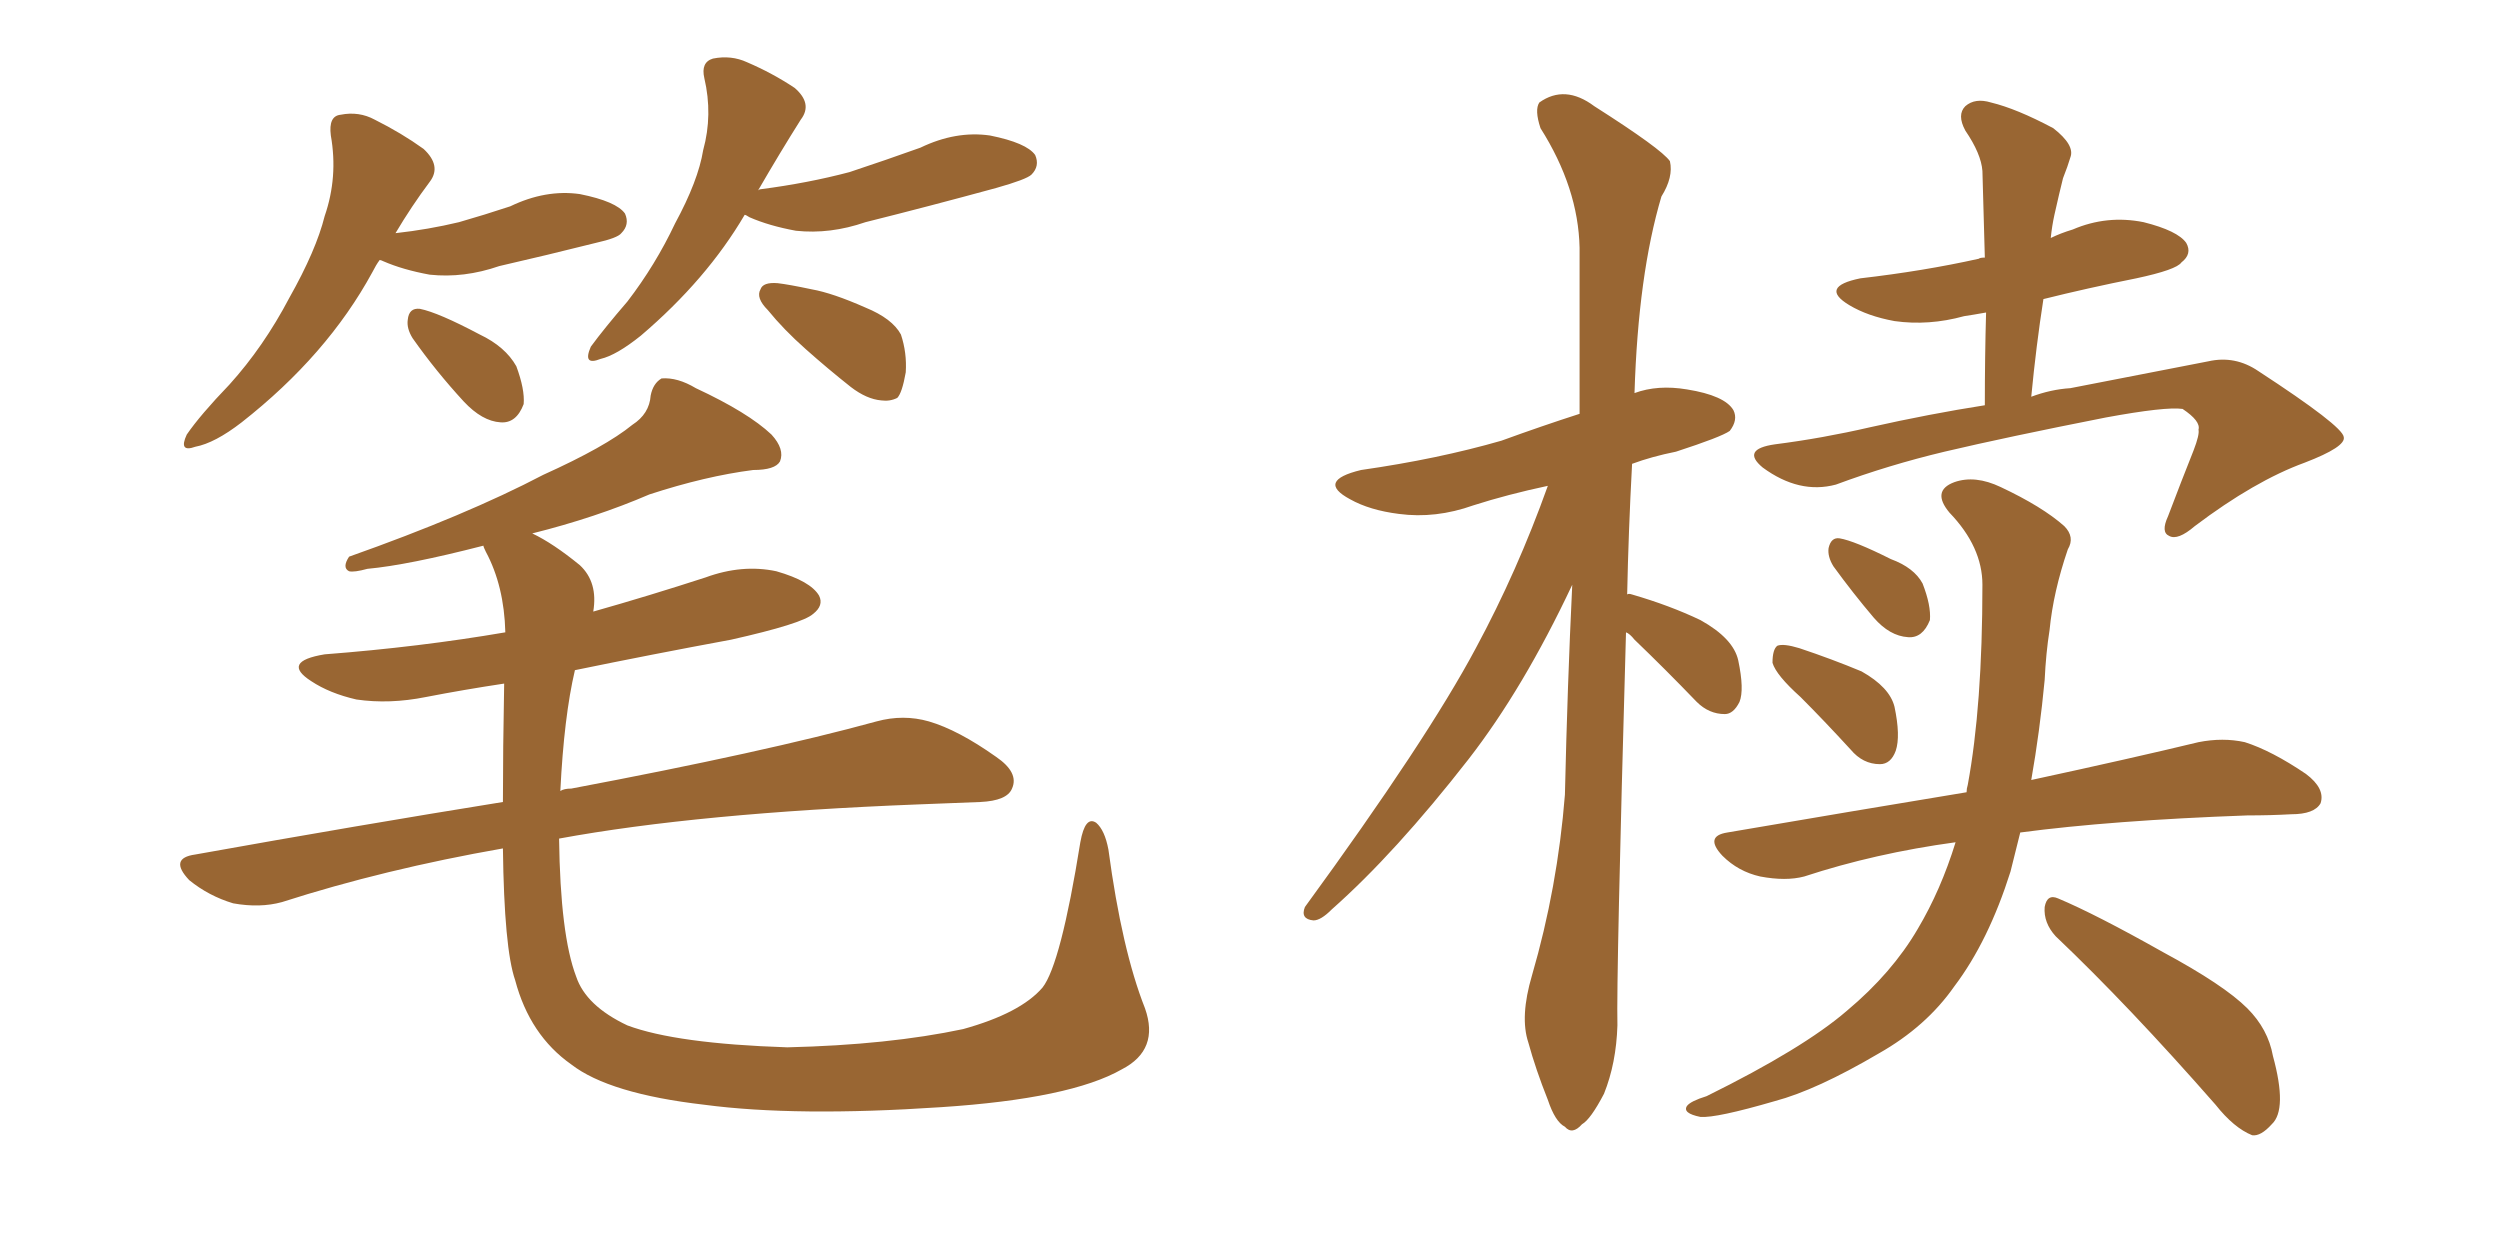 <svg xmlns="http://www.w3.org/2000/svg" xmlns:xlink="http://www.w3.org/1999/xlink" width="300" height="150"><path fill="#996633" padding="10" d="M45.56 31.20L45.56 31.20Q45.12 31.79 44.68 32.67L44.68 32.67Q39.26 42.63 29.00 50.68L29.00 50.68Q25.78 53.17 23.44 53.61L23.44 53.61Q21.39 54.35 22.41 52.15L22.41 52.15Q24.02 49.80 27.54 46.14L27.54 46.14Q31.64 41.60 34.72 35.74L34.72 35.74Q37.94 30.03 38.96 25.93L38.96 25.93Q40.58 21.24 39.70 16.26L39.70 16.26Q39.40 13.92 40.87 13.77L40.87 13.77Q43.07 13.33 44.97 14.36L44.97 14.36Q48.19 15.97 50.83 17.87L50.83 17.87Q53.03 19.92 51.56 21.83L51.56 21.83Q49.37 24.76 47.46 27.98L47.46 27.98Q51.42 27.54 55.08 26.66L55.08 26.66Q58.15 25.78 61.23 24.76L61.23 24.76Q65.48 22.71 69.58 23.29L69.58 23.29Q73.97 24.17 75 25.63L75 25.63Q75.59 26.95 74.56 27.98L74.56 27.98Q74.12 28.56 71.48 29.15L71.48 29.15Q65.63 30.62 59.91 31.93L59.91 31.93Q55.66 33.40 51.56 32.96L51.56 32.96Q48.34 32.37 46.00 31.35L46.00 31.35Q45.70 31.20 45.56 31.20ZM49.51 40.58L49.51 40.58Q48.78 39.40 48.93 38.38L48.93 38.38Q49.07 36.91 50.39 37.06L50.39 37.06Q52.59 37.50 57.57 40.14L57.57 40.14Q60.64 41.60 61.96 43.95L61.96 43.95Q62.99 46.73 62.84 48.49L62.84 48.49Q61.96 50.83 60.06 50.68L60.06 50.68Q57.86 50.54 55.66 48.19L55.66 48.19Q52.29 44.53 49.51 40.58ZM89.36 25.78L89.36 25.78Q84.81 33.54 76.90 40.28L76.90 40.28Q73.97 42.63 72.07 43.07L72.07 43.07Q69.87 43.95 70.90 41.60L70.90 41.60Q72.51 39.40 75.29 36.18L75.29 36.18Q78.66 31.79 81.01 26.81L81.01 26.81Q83.79 21.68 84.38 18.02L84.38 18.02Q85.55 13.77 84.52 9.38L84.52 9.38Q84.08 7.47 85.55 7.03L85.55 7.03Q87.74 6.59 89.65 7.47L89.65 7.47Q92.72 8.79 95.36 10.55L95.36 10.55Q97.56 12.45 96.09 14.36L96.09 14.36Q93.60 18.31 90.97 22.85L90.97 22.85Q91.11 22.71 91.26 22.71L91.26 22.71Q96.97 21.97 101.95 20.65L101.95 20.65Q106.35 19.19 110.45 17.72L110.45 17.72Q114.70 15.67 118.80 16.26L118.80 16.26Q123.19 17.14 124.22 18.60L124.22 18.60Q124.80 19.92 123.78 20.95L123.78 20.95Q123.19 21.53 119.53 22.56L119.53 22.56Q111.47 24.76 103.86 26.66L103.86 26.66Q99.61 28.13 95.51 27.69L95.51 27.69Q92.29 27.10 89.94 26.07L89.94 26.07Q89.50 25.78 89.36 25.78ZM93.31 33.98L93.31 33.98Q94.63 34.13 97.41 34.72L97.41 34.72Q99.90 35.16 103.86 36.91L103.86 36.91Q107.08 38.23 108.11 40.14L108.11 40.14Q108.84 42.33 108.69 44.68L108.69 44.68Q108.25 47.17 107.67 47.75L107.67 47.75Q106.79 48.19 105.76 48.05L105.76 48.05Q104.00 47.90 102.10 46.44L102.10 46.44Q99.32 44.24 96.68 41.89L96.68 41.89Q94.04 39.55 92.14 37.21L92.14 37.21Q90.67 35.74 91.26 34.72L91.26 34.72Q91.55 33.84 93.31 33.98ZM137.40 121.00L137.40 121.00L137.40 121.00Q139.16 125.98 134.62 128.32L134.62 128.32Q128.47 131.84 112.94 132.86L112.94 132.86Q95.51 134.03 84.52 132.57L84.52 132.57Q73.10 131.25 68.55 127.73L68.55 127.73Q63.57 124.22 61.82 117.63L61.82 117.63Q60.50 113.82 60.35 101.81L60.35 101.81Q46.14 104.30 33.84 108.25L33.84 108.25Q31.20 108.98 27.98 108.40L27.98 108.40Q25.05 107.52 22.71 105.62L22.71 105.62Q20.21 102.98 23.44 102.54L23.44 102.54Q43.07 99.02 60.35 96.24L60.35 96.24Q60.35 89.94 60.50 82.03L60.50 82.03Q55.66 82.76 51.12 83.64L51.12 83.64Q46.73 84.52 42.77 83.94L42.77 83.94Q39.55 83.20 37.35 81.74L37.35 81.74Q33.69 79.39 38.96 78.52L38.96 78.52Q50.39 77.64 60.64 75.88L60.64 75.88Q60.50 70.31 58.30 66.21L58.30 66.21Q58.01 65.63 58.01 65.48L58.01 65.48Q48.93 67.82 44.09 68.26L44.09 68.26Q42.48 68.70 41.89 68.55L41.89 68.55Q41.02 68.12 41.89 66.80L41.89 66.80Q55.96 61.82 65.19 56.98L65.19 56.98Q72.66 53.61 75.88 50.98L75.88 50.98Q77.93 49.66 78.08 47.46L78.08 47.46Q78.37 46.00 79.39 45.41L79.39 45.41Q81.30 45.26 83.50 46.58L83.50 46.58Q89.79 49.51 92.58 52.15L92.58 52.15Q94.19 53.91 93.60 55.37L93.60 55.37Q93.02 56.40 90.38 56.40L90.38 56.40Q84.67 57.13 77.93 59.33L77.93 59.33Q71.48 62.11 63.87 64.01L63.87 64.01Q66.36 65.19 69.58 67.82L69.58 67.82Q71.78 69.87 71.19 73.39L71.19 73.39Q77.93 71.48 84.67 69.29L84.67 69.29Q89.06 67.68 93.16 68.55L93.16 68.55Q97.27 69.73 98.29 71.48L98.29 71.48Q98.88 72.66 97.56 73.68L97.56 73.68Q96.24 74.85 87.74 76.76L87.74 76.76Q78.22 78.52 68.99 80.42L68.99 80.42Q67.68 85.99 67.24 94.92L67.24 94.92Q67.68 94.63 68.55 94.63L68.55 94.63Q91.85 90.23 105.18 86.57L105.18 86.57Q108.40 85.69 111.47 86.57L111.47 86.57Q114.99 87.60 119.53 90.82L119.53 90.82Q122.31 92.72 121.44 94.63L121.44 94.63Q120.85 96.09 117.63 96.24L117.63 96.24Q114.11 96.39 110.16 96.53L110.16 96.53Q83.79 97.56 67.09 100.63L67.09 100.63Q67.24 112.21 69.14 117.19L69.14 117.19Q70.31 120.70 75.29 123.05L75.29 123.05Q81.15 125.24 94.48 125.68L94.48 125.68Q106.64 125.39 115.58 123.49L115.58 123.49Q122.46 121.58 125.10 118.51L125.10 118.51Q127.29 115.72 129.64 101.07L129.64 101.07Q130.22 97.85 131.54 98.73L131.54 98.73Q132.57 99.61 133.01 101.95L133.01 101.95Q134.62 113.96 137.40 121.00ZM195.12 75.88L195.12 75.88Q193.95 117.19 194.09 123.05L194.09 123.05Q193.95 127.59 192.48 131.25L192.48 131.25Q190.87 134.33 189.84 134.91L189.84 134.91Q188.67 136.23 187.79 135.21L187.79 135.21Q186.62 134.62 185.74 131.98L185.74 131.98Q184.28 128.32 183.40 125.10L183.40 125.10Q182.37 122.02 183.84 117.04L183.84 117.04Q186.91 106.49 187.79 95.36L187.79 95.36Q188.09 82.18 188.67 70.17L188.67 70.17Q182.81 82.62 176.22 91.11L176.22 91.11Q167.43 102.39 159.81 109.13L159.81 109.13Q158.50 110.45 157.62 110.45L157.62 110.45Q156.01 110.30 156.59 108.84L156.59 108.84Q171.24 88.77 177.10 77.78L177.10 77.78Q182.08 68.55 185.74 58.30L185.74 58.30Q180.91 59.33 176.81 60.64L176.81 60.64Q172.27 62.26 167.87 61.67L167.87 61.67Q164.36 61.23 162.01 59.91L162.01 59.91Q157.91 57.71 163.33 56.40L163.33 56.40Q172.56 55.08 180.18 52.88L180.18 52.88Q185.01 51.12 189.55 49.66L189.55 49.66Q189.55 38.96 189.55 29.74L189.55 29.74Q189.40 22.56 184.86 15.38L184.86 15.38Q184.13 13.18 184.72 12.30L184.72 12.30Q187.79 10.11 191.31 12.74L191.31 12.74Q199.37 17.87 200.39 19.34L200.39 19.34Q200.83 21.24 199.37 23.58L199.37 23.58Q196.58 32.96 196.14 47.17L196.14 47.17Q198.93 46.14 202.44 46.73L202.44 46.73Q206.98 47.46 208.01 49.22L208.01 49.22Q208.59 50.39 207.57 51.71L207.57 51.71Q206.54 52.44 201.12 54.20L201.12 54.20Q198.19 54.79 195.85 55.66L195.85 55.66Q195.41 63.87 195.26 71.34L195.26 71.34Q195.41 71.19 195.85 71.34L195.85 71.34Q200.39 72.66 204.05 74.41L204.05 74.41Q208.01 76.61 208.59 79.25L208.59 79.25Q209.33 82.76 208.74 84.23L208.74 84.23Q208.01 85.69 206.98 85.69L206.98 85.69Q205.08 85.69 203.61 84.23L203.61 84.23Q199.80 80.27 196.14 76.76L196.14 76.76Q195.56 76.03 195.12 75.88ZM216.06 83.64L216.06 83.64Q213.13 81.01 212.70 79.54L212.70 79.54Q212.70 77.93 213.28 77.49L213.28 77.49Q214.01 77.20 215.92 77.78L215.92 77.78Q219.87 79.10 223.39 80.57L223.39 80.57Q226.76 82.47 227.34 84.81L227.34 84.81Q228.08 88.33 227.49 90.09L227.49 90.09Q226.90 91.70 225.59 91.70L225.59 91.70Q223.54 91.70 222.07 89.94L222.07 89.94Q218.85 86.43 216.06 83.64ZM220.02 67.97L220.02 67.97Q219.29 66.80 219.43 65.77L219.43 65.77Q219.73 64.45 220.75 64.60L220.75 64.60Q222.51 64.89 226.90 67.09L226.90 67.09Q229.69 68.12 230.71 70.02L230.71 70.02Q231.74 72.66 231.59 74.41L231.59 74.41Q230.71 76.61 228.96 76.46L228.96 76.46Q226.76 76.32 224.85 74.12L224.85 74.12Q222.36 71.19 220.02 67.97ZM234.67 101.07L234.67 101.07Q225 102.39 216.50 105.18L216.50 105.18Q214.31 105.76 211.23 105.18L211.23 105.18Q208.59 104.59 206.69 102.69L206.69 102.69Q204.49 100.34 207.28 99.90L207.28 99.90Q222.66 97.27 235.99 95.07L235.99 95.07Q235.99 94.63 236.13 94.19L236.13 94.19Q237.89 84.67 237.89 70.17L237.89 70.17Q237.89 65.63 233.94 61.52L233.94 61.52Q231.74 58.89 234.52 57.86L234.52 57.86Q237.01 56.98 240.09 58.45L240.09 58.45Q245.07 60.79 247.71 63.13L247.71 63.13Q249.02 64.45 248.14 65.92L248.14 65.92Q246.39 71.04 245.95 75.59L245.95 75.59Q245.51 78.37 245.36 81.59L245.36 81.59Q244.78 87.74 243.75 93.60L243.75 93.60Q255.91 90.97 263.82 89.06L263.82 89.06Q266.75 88.48 269.38 89.06L269.38 89.06Q272.61 90.09 276.71 92.87L276.71 92.87Q279.05 94.63 278.47 96.39L278.47 96.39Q277.73 97.71 274.95 97.71L274.95 97.71Q272.46 97.85 269.68 97.85L269.68 97.85Q253.42 98.44 242.43 99.90L242.43 99.90Q241.85 102.25 241.26 104.59L241.26 104.59Q238.62 112.94 234.52 118.36L234.52 118.36Q231.15 123.19 225.44 126.42L225.44 126.42Q217.97 130.81 212.99 132.13L212.99 132.13Q205.96 134.18 204.05 134.03L204.05 134.03Q201.86 133.59 202.44 132.71L202.44 132.71Q202.88 132.13 204.79 131.54L204.79 131.54Q216.36 125.83 221.63 121.29L221.63 121.29Q227.05 116.75 230.13 111.47L230.13 111.47Q232.91 106.79 234.67 101.07ZM246.68 112.35L246.68 112.35Q245.21 110.74 245.36 108.84L245.36 108.84Q245.65 107.23 246.97 107.81L246.97 107.81Q251.51 109.72 259.57 114.26L259.57 114.26Q266.89 118.21 269.68 121.00L269.68 121.00Q272.17 123.49 272.75 126.71L272.75 126.71Q274.51 133.15 272.61 134.91L272.61 134.91Q271.29 136.38 270.26 136.23L270.26 136.23Q268.07 135.35 265.87 132.57L265.87 132.57Q255.47 120.70 246.68 112.35ZM246.09 28.56L246.09 28.56L246.09 28.56Q247.27 27.98 248.73 27.54L248.73 27.54Q252.83 25.78 257.23 26.66L257.23 26.66Q261.33 27.69 262.35 29.15L262.35 29.15Q263.09 30.47 261.77 31.49L261.77 31.49Q261.18 32.37 256.35 33.40L256.35 33.40Q250.49 34.57 245.21 35.89L245.21 35.89Q244.34 41.46 243.75 47.61L243.75 47.61Q246.09 46.73 248.44 46.58L248.44 46.58Q257.52 44.82 264.99 43.36L264.99 43.36Q268.21 42.63 271.00 44.53L271.00 44.53Q281.10 51.12 281.25 52.44L281.25 52.44Q281.54 53.61 276.56 55.52L276.56 55.52Q270.56 57.71 263.38 63.13L263.38 63.13Q261.33 64.89 260.30 64.31L260.30 64.31Q259.28 63.87 260.16 61.96L260.16 61.96Q261.77 57.71 263.23 54.05L263.23 54.05Q263.96 52.15 263.82 51.56L263.82 51.56Q264.11 50.54 261.91 49.07L261.91 49.07Q259.86 48.78 252.69 50.10L252.69 50.10Q240.82 52.44 233.35 54.20L233.35 54.20Q226.61 55.81 220.31 58.15L220.31 58.15Q215.92 59.33 211.52 56.10L211.52 56.10Q208.89 53.91 212.99 53.32L212.99 53.32Q218.70 52.59 224.41 51.27L224.41 51.27Q231.59 49.66 238.18 48.63L238.18 48.63Q238.18 42.77 238.33 37.50L238.33 37.50Q236.72 37.79 235.69 37.94L235.69 37.94Q231.45 39.11 227.34 38.53L227.34 38.53Q224.12 37.94 221.92 36.62L221.92 36.62Q218.26 34.42 223.24 33.40L223.24 33.40Q230.86 32.52 237.45 31.05L237.45 31.05Q237.60 30.91 238.18 30.91L238.18 30.91Q238.04 25.49 237.89 20.51L237.89 20.51Q237.74 18.46 235.84 15.67L235.84 15.67Q234.81 13.77 235.84 12.74L235.84 12.74Q237.01 11.72 238.92 12.30L238.92 12.30Q241.99 13.04 246.39 15.38L246.39 15.38Q249.02 17.43 248.44 18.90L248.44 18.90Q248.14 19.92 247.56 21.39L247.56 21.39Q247.12 23.14 246.53 25.78L246.53 25.78Q246.24 27.10 246.09 28.56Z"/></svg>